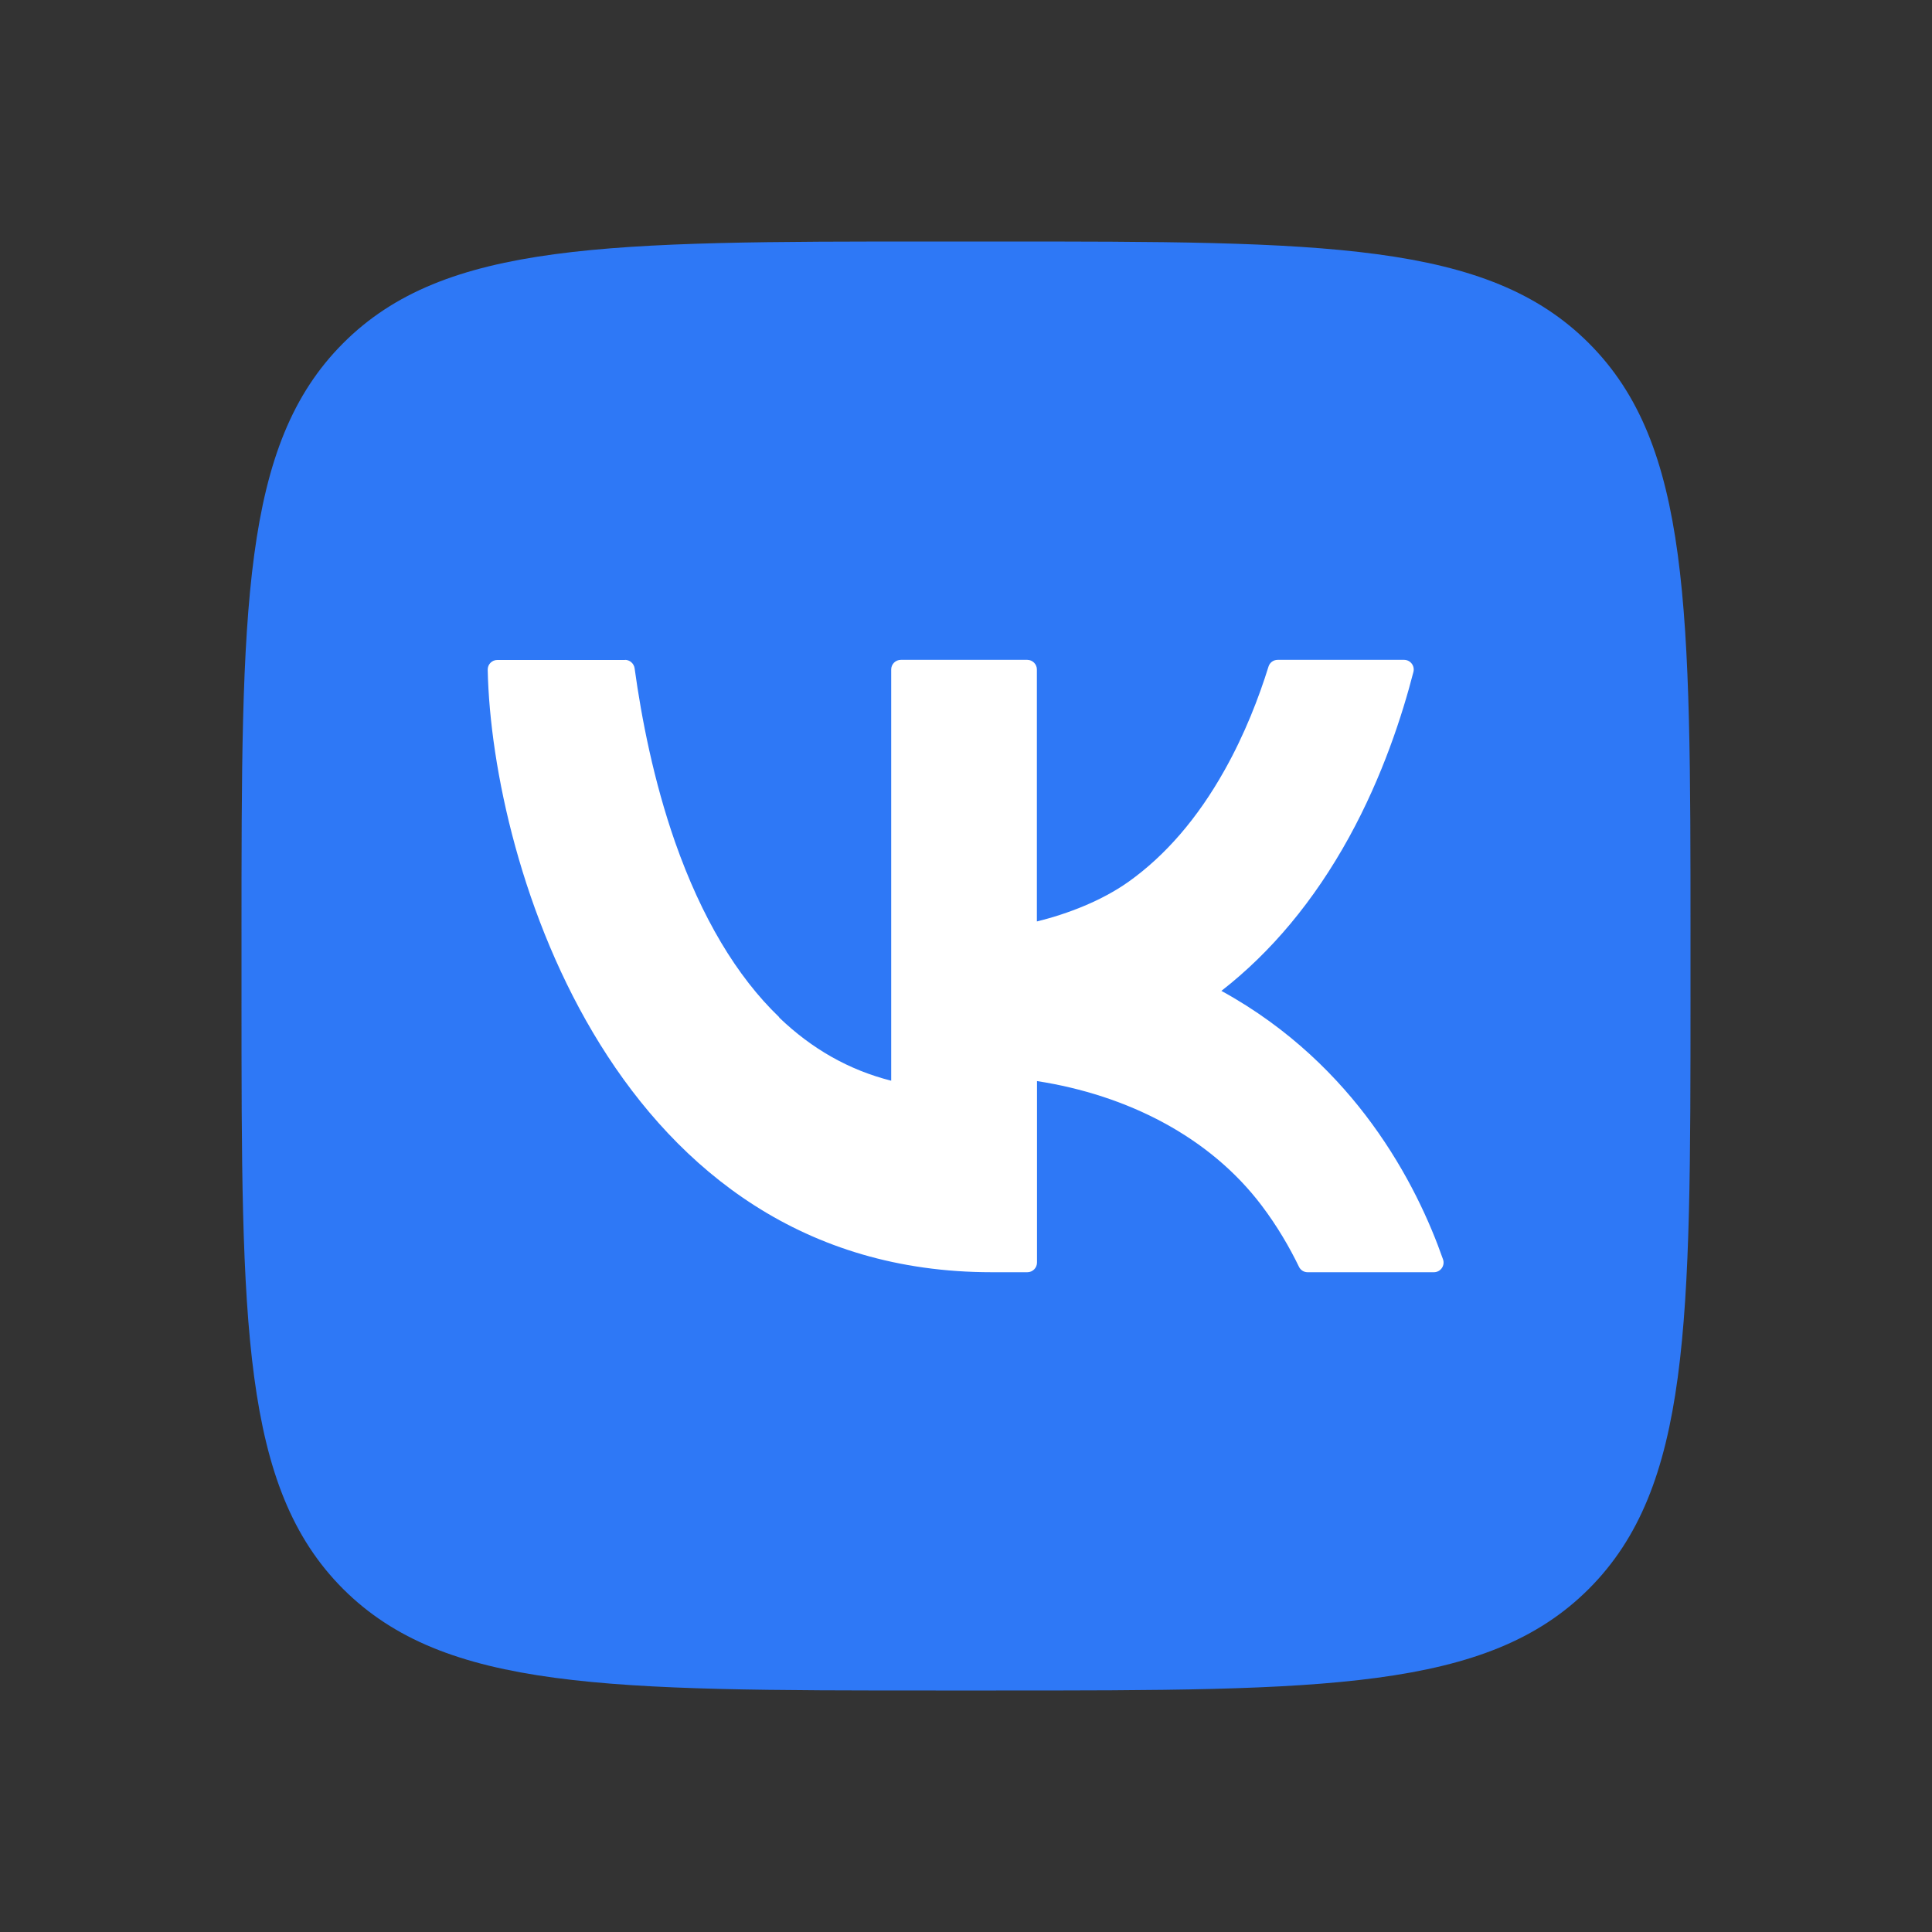 <svg width="32" height="32" viewBox="0 0 32 32" fill="none" xmlns="http://www.w3.org/2000/svg">
<rect x="0" y="0" width="32" height="32" fill="#333333" stroke="none"/>
<rect x="6" y="7" width="20" height="18" fill="white"/>
<path fill-rule="evenodd" clip-rule="evenodd" d="M5.684 5.684C4 7.369 4 10.079 4 15.5V16.5C4 21.919 4 24.631 5.682 26.317C7.367 28 10.077 28 15.499 28H16.499C21.921 28 24.633 28 26.316 26.317C28 24.631 28 21.921 28 16.5V15.5C28 10.079 28 7.367 26.316 5.684C24.633 4 21.921 4 16.501 4H15.482C10.073 4 7.365 4 5.684 5.684ZM10.511 11.068C10.499 10.989 10.431 10.929 10.352 10.929V10.931H8.238C8.148 10.931 8.076 11.004 8.078 11.094C8.146 14.338 10.196 21.072 16.423 21.072H17.017C17.104 21.072 17.176 21 17.176 20.912V17.906C18.67 18.137 20.035 18.828 20.896 19.966C21.157 20.311 21.36 20.662 21.514 20.98C21.54 21.036 21.596 21.072 21.657 21.072H23.75C23.861 21.072 23.937 20.962 23.901 20.859C23.688 20.251 23.325 19.434 22.721 18.609C22.173 17.86 21.37 17.037 20.23 16.412C21.053 15.772 21.765 14.921 22.345 13.867C22.902 12.853 23.227 11.843 23.411 11.128C23.436 11.026 23.359 10.929 23.255 10.929H21.163C21.091 10.929 21.03 10.975 21.01 11.042C20.852 11.55 20.619 12.158 20.282 12.758C19.838 13.551 19.302 14.172 18.686 14.609C18.25 14.917 17.692 15.135 17.174 15.262V11.088C17.174 11.001 17.102 10.929 17.015 10.929H14.921C14.833 10.929 14.761 11.001 14.761 11.088V17.9C14.062 17.723 13.448 17.374 12.906 16.854V16.848C12.199 16.169 11.619 15.192 11.182 13.949C10.826 12.931 10.625 11.897 10.511 11.068Z" fill="#2E78F6"/>
</svg>

